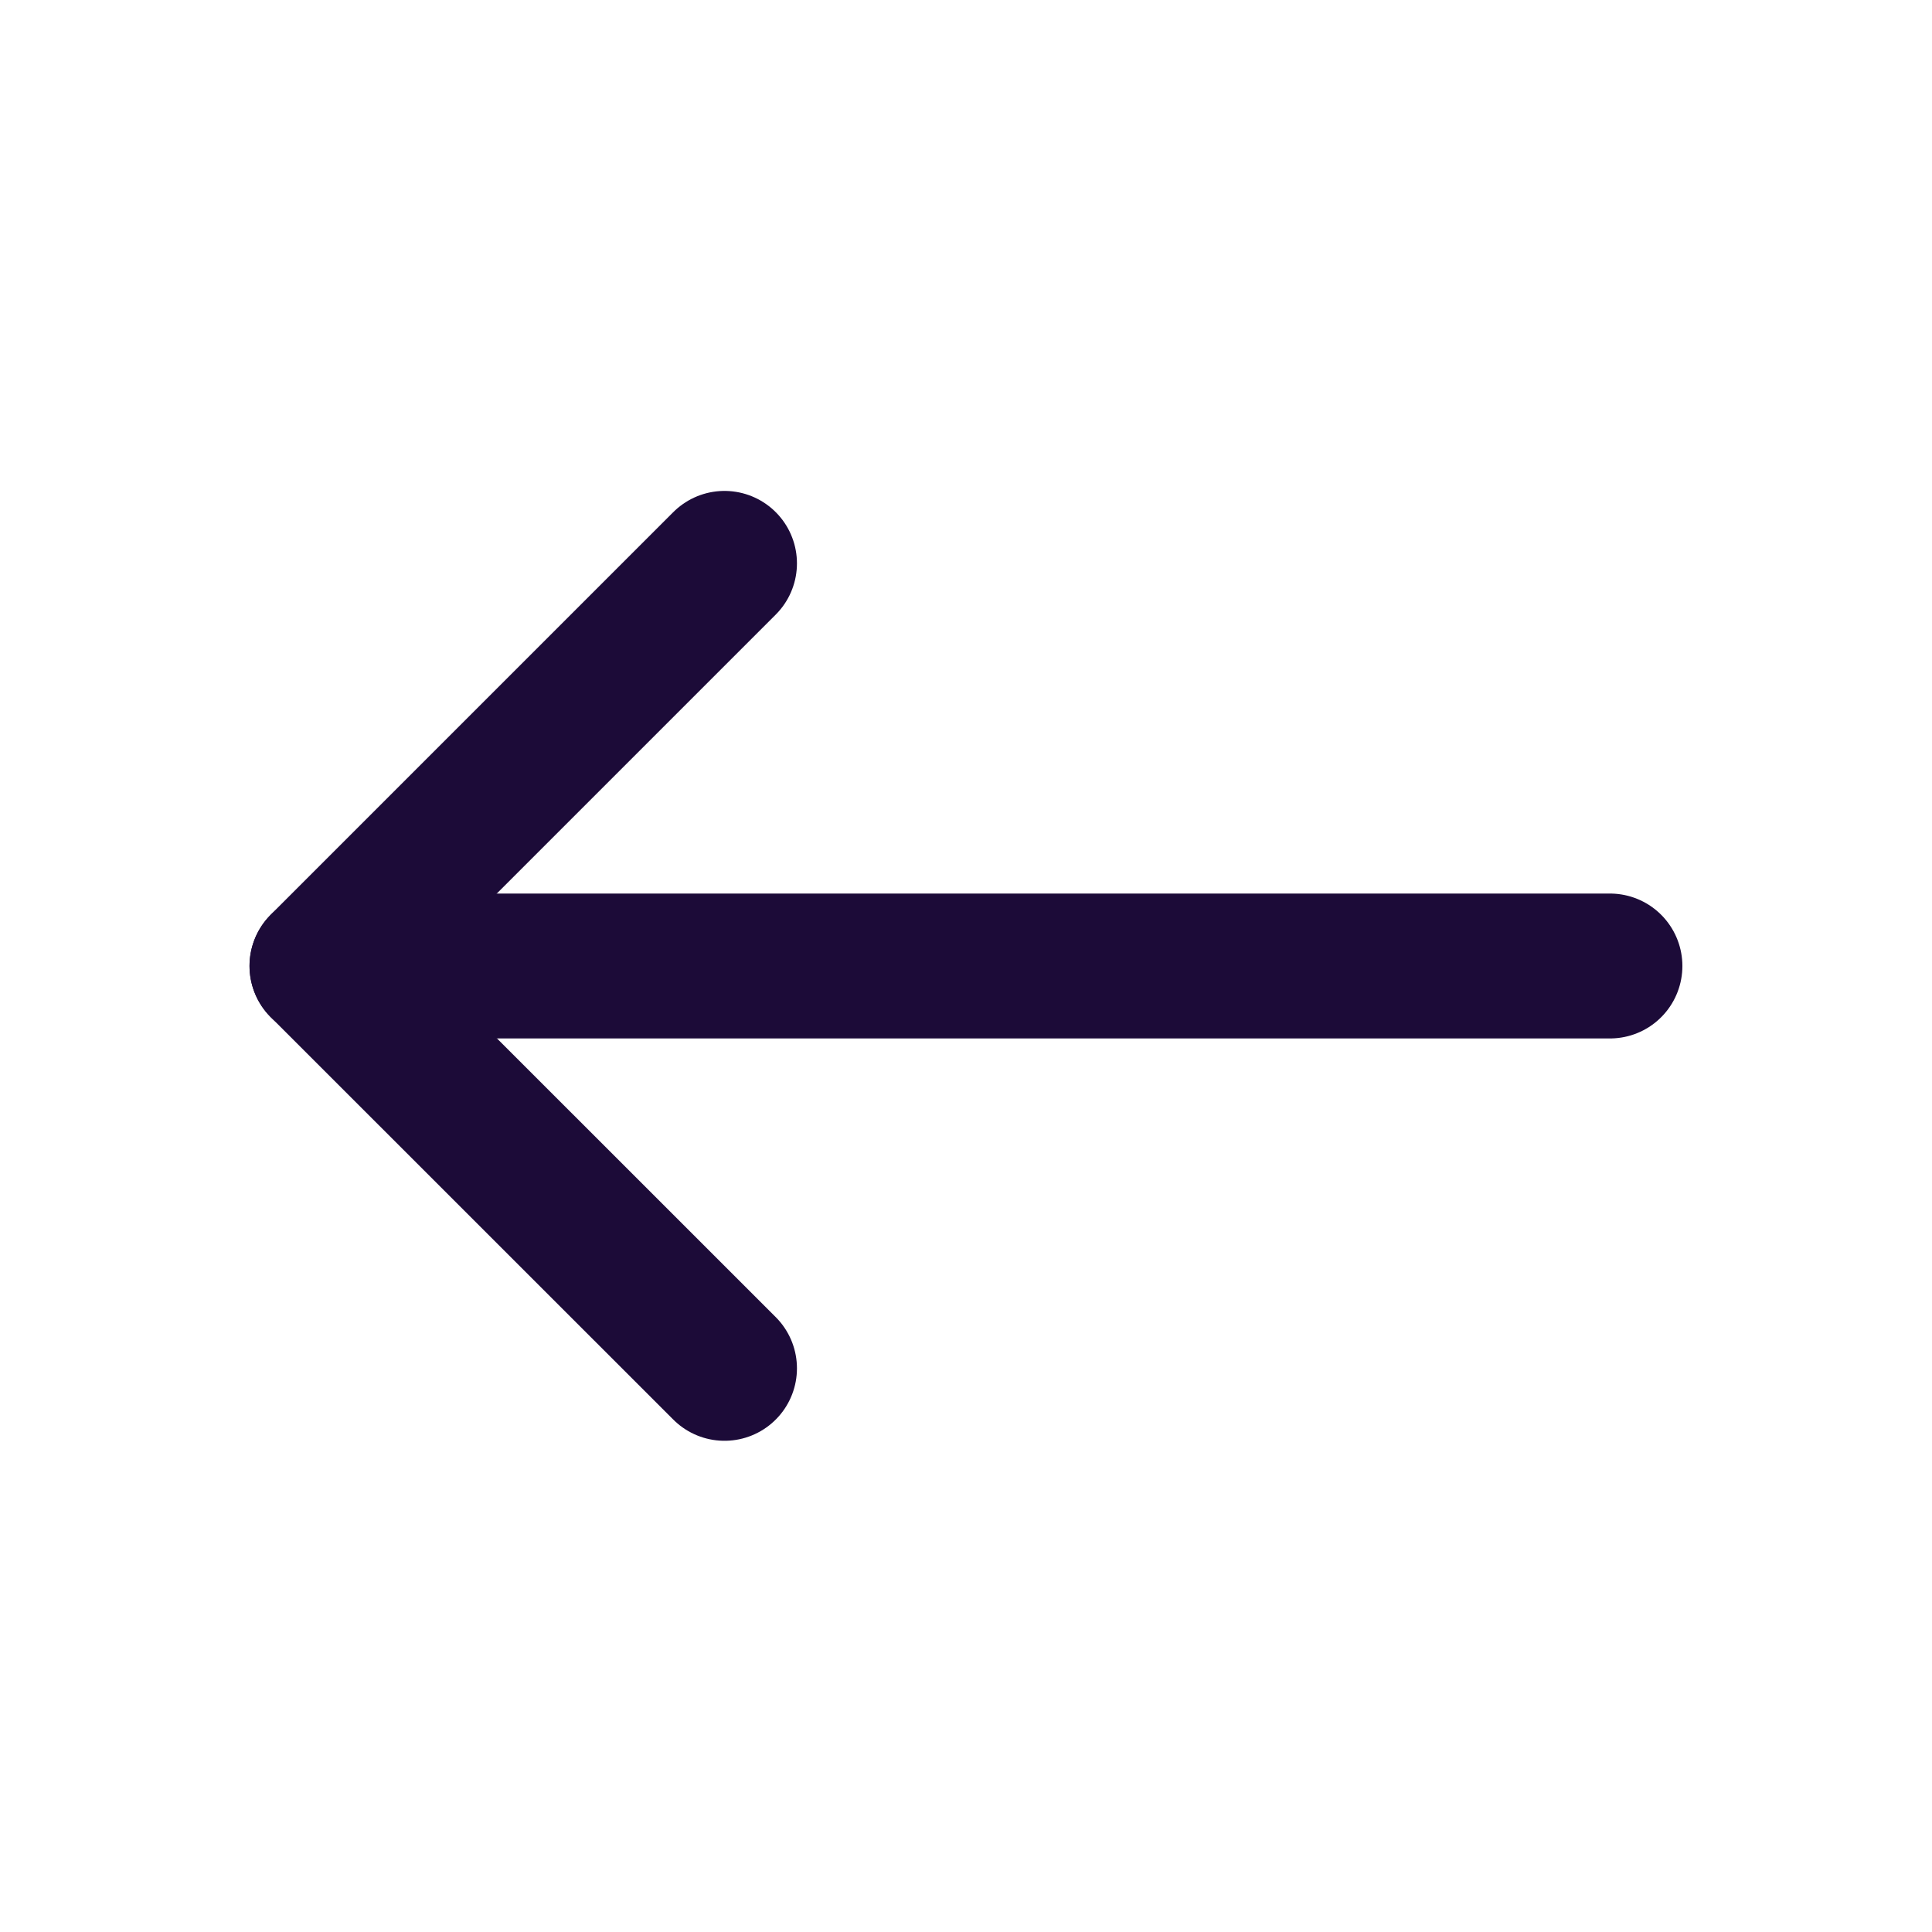 <svg width="20" height="20" viewBox="0 0 20 20" fill="none" xmlns="http://www.w3.org/2000/svg">
<path d="M7.5 14.165L3.333 9.999L7.5 5.832" stroke="#1C0B38" stroke-width="1.5" stroke-linecap="round" stroke-linejoin="round"/>
<path d="M3.333 10H16.666" stroke="#1C0B38" stroke-width="1.5" stroke-linecap="round" stroke-linejoin="round"/>
</svg>
